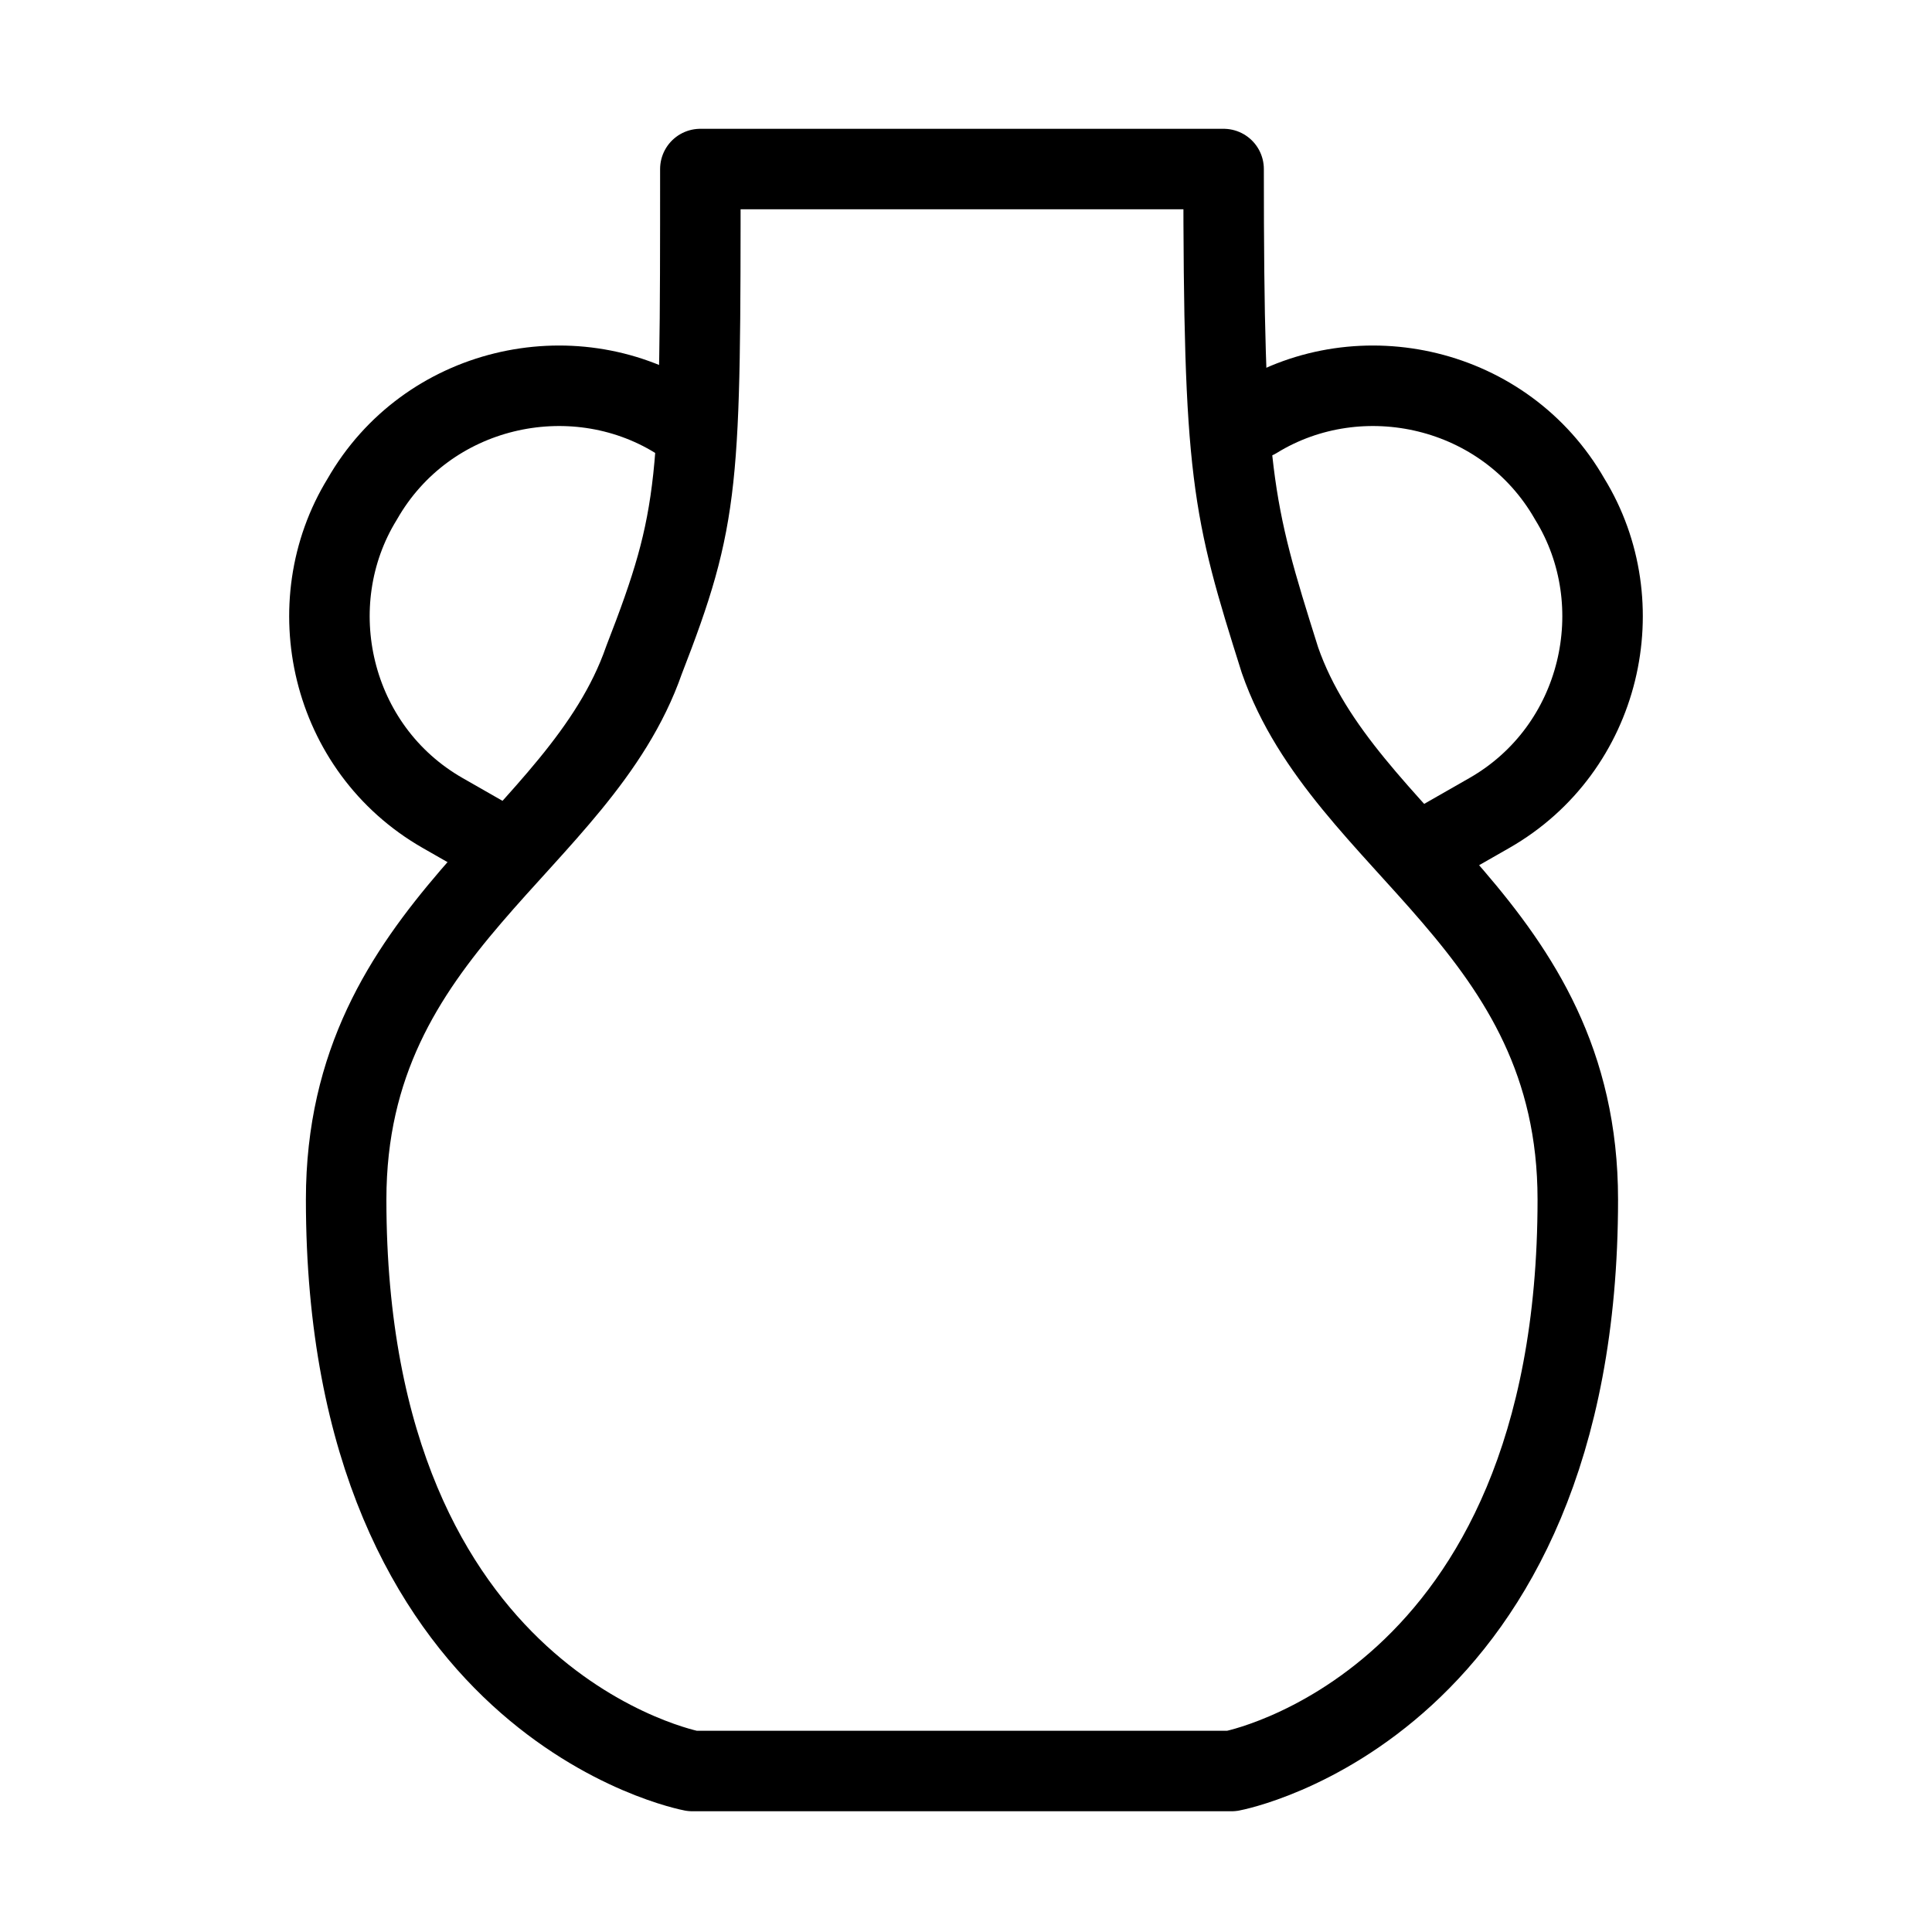 <svg version="1.1" xmlns="http://www.w3.org/2000/svg" viewBox="0 0 24 24">
	<path stroke="#000000" fill="none" stroke-linecap="round" stroke-linejoin="round" d="M8.4,5.2c-1.3-0.8-3.1-0.4-3.9,1c-0.8,1.3-0.4,3.1,1,3.9l0.7,0.4"/>
	<path stroke="#000000" fill="none" stroke-linecap="round" stroke-linejoin="round" d="M15.6,5.2c1.3-0.8,3.1-0.4,3.9,1c0.8,1.3,0.4,3.1-1,3.9l-0.7,0.4"/>
	<path stroke="#000000" fill="none" stroke-linecap="round" stroke-linejoin="round" stroke-miterlimit="10" d="M8.7,2"/>
	<path stroke="#000000" fill="none" stroke-linecap="round" stroke-linejoin="round" stroke-miterlimit="10" d="M15.3,22c0,0,4.3-0.8,4.3-7.1c0-3.4-2.9-4.4-3.7-6.7c-0.6-1.9-0.7-2.3-0.7-6.1H8.7c0,3.9,0,4.3-0.7,6.1c-0.8,2.3-3.7,3.3-3.7,6.7c0,6.3,4.3,7.1,4.3,7.1H15.3z"/>
</svg>
